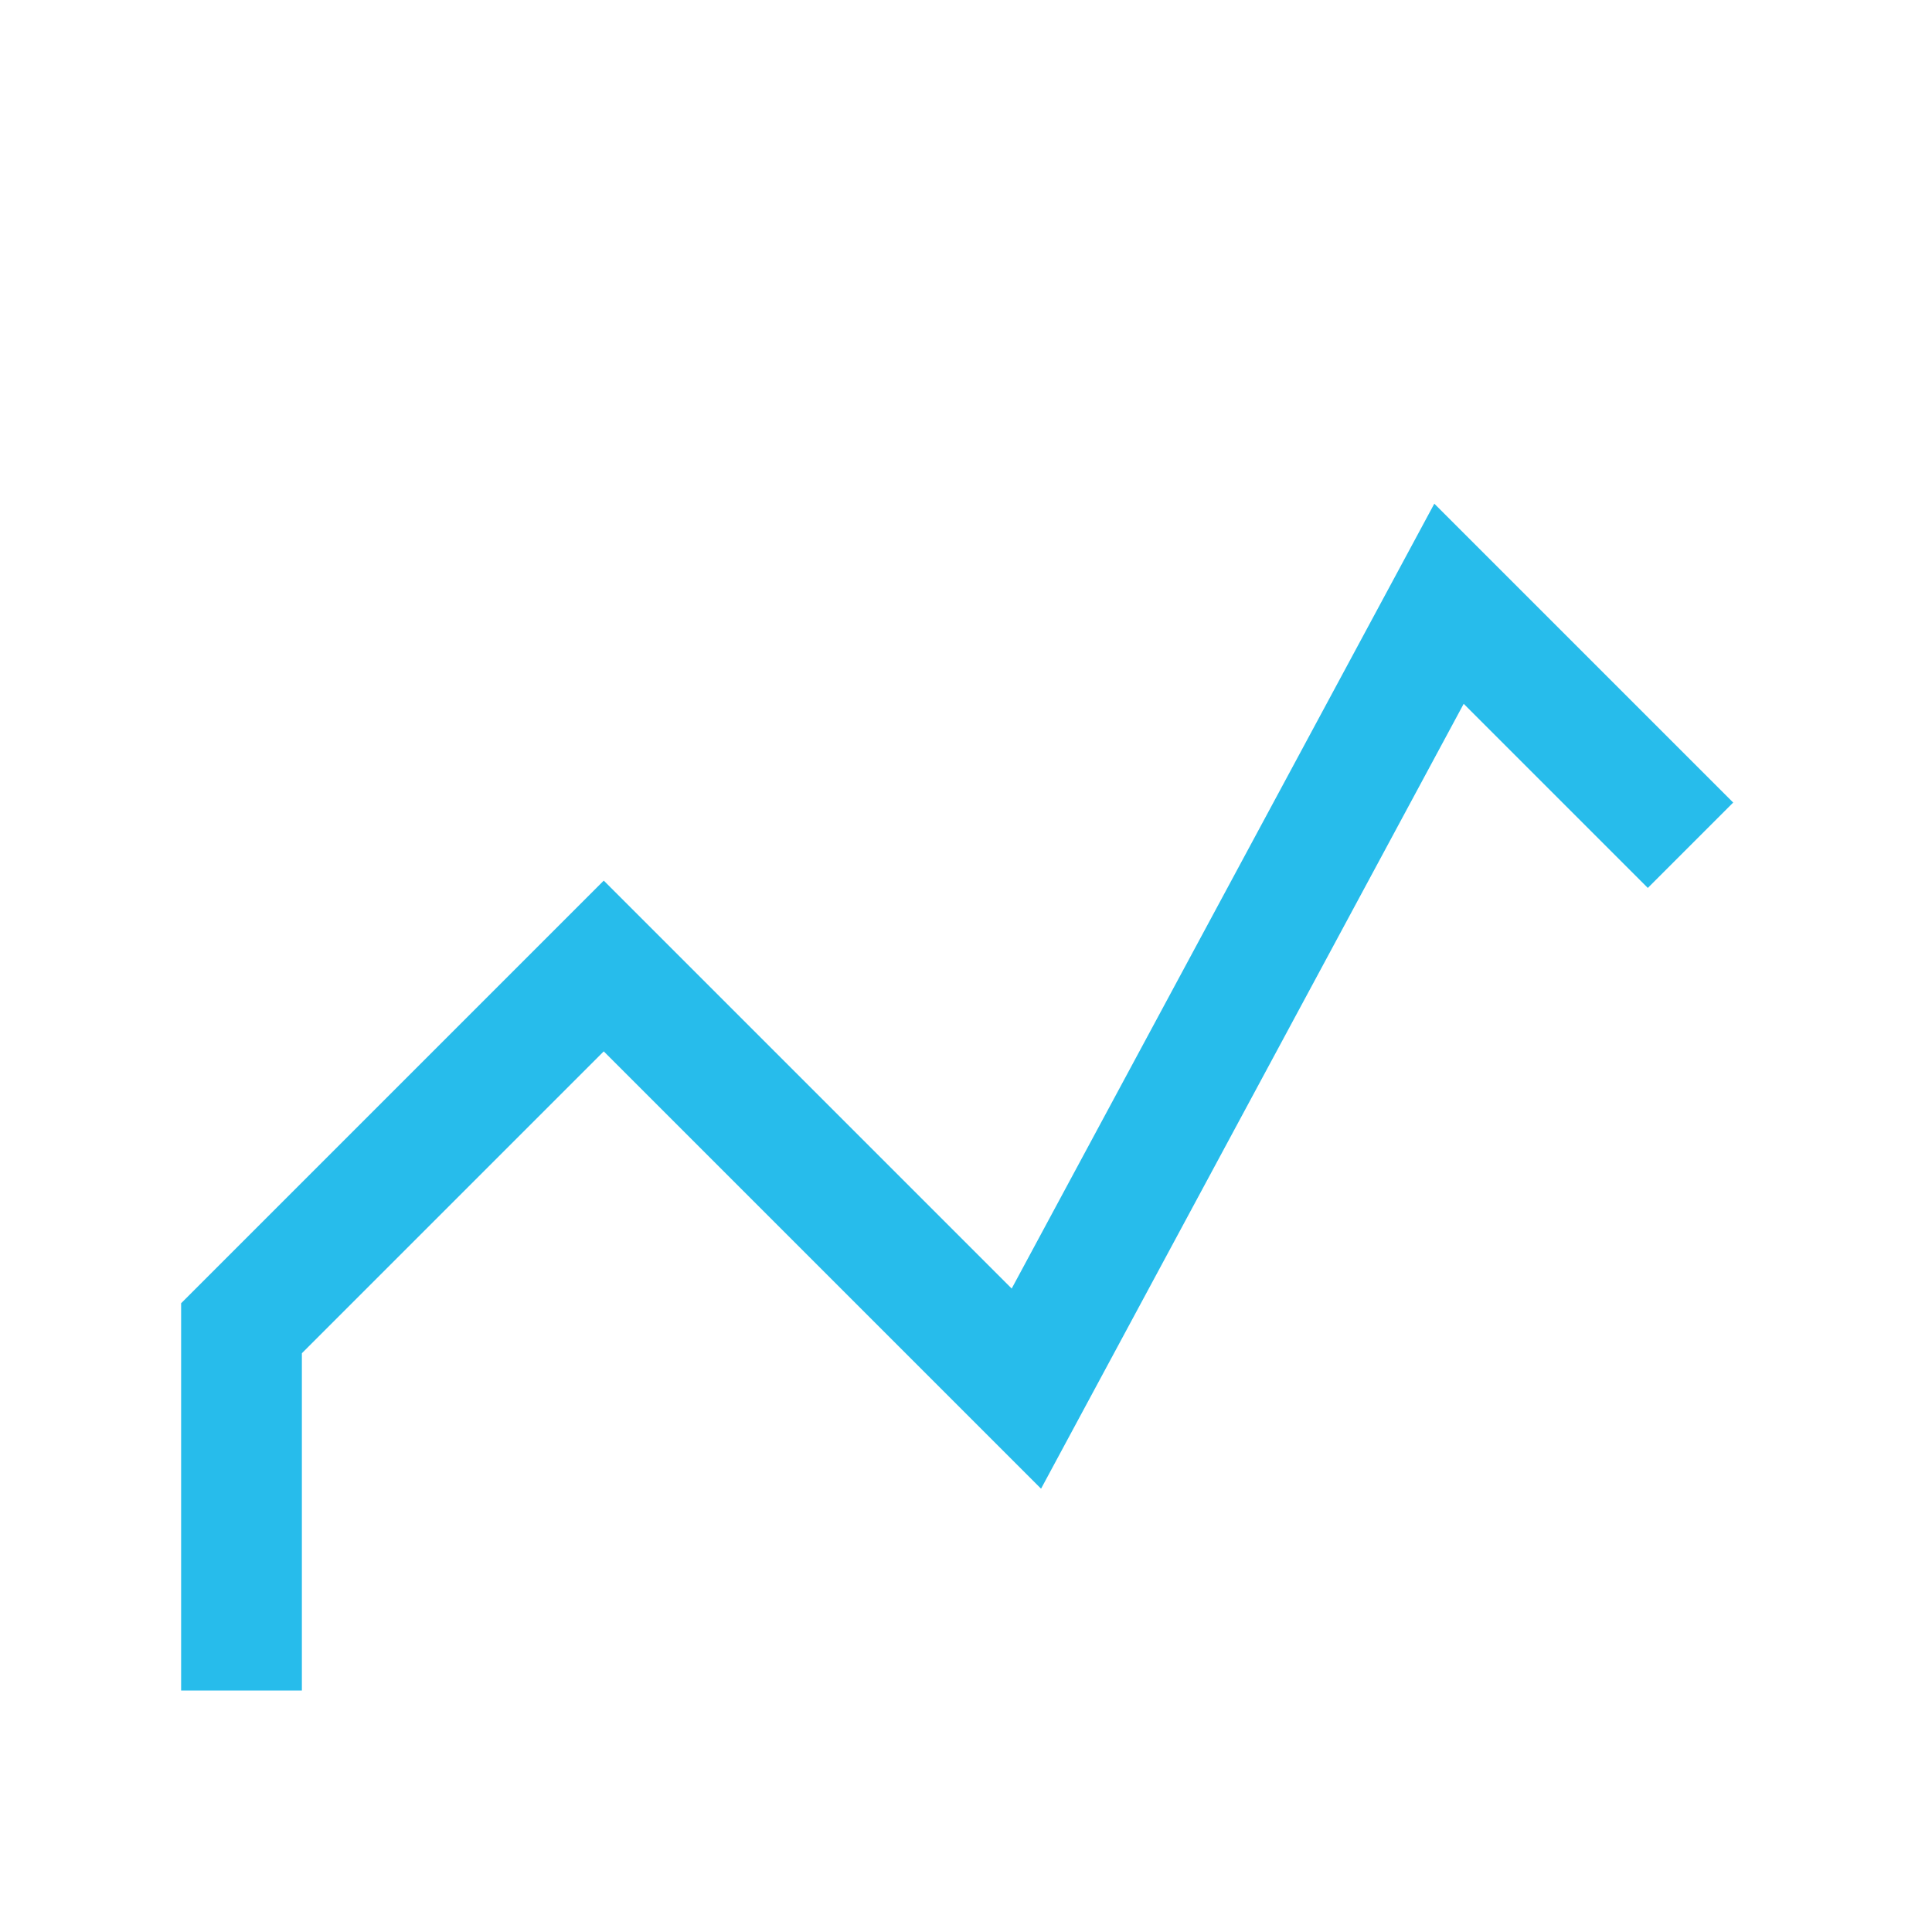 <?xml version="1.0" encoding="UTF-8"?>
<svg xmlns="http://www.w3.org/2000/svg" width="32" height="32" viewBox="0 0 32 32"><path d="M4 28V22l6-6 7 7 7-13 4 4" fill="none" stroke="#27BCEB" stroke-width="2"/></svg>
